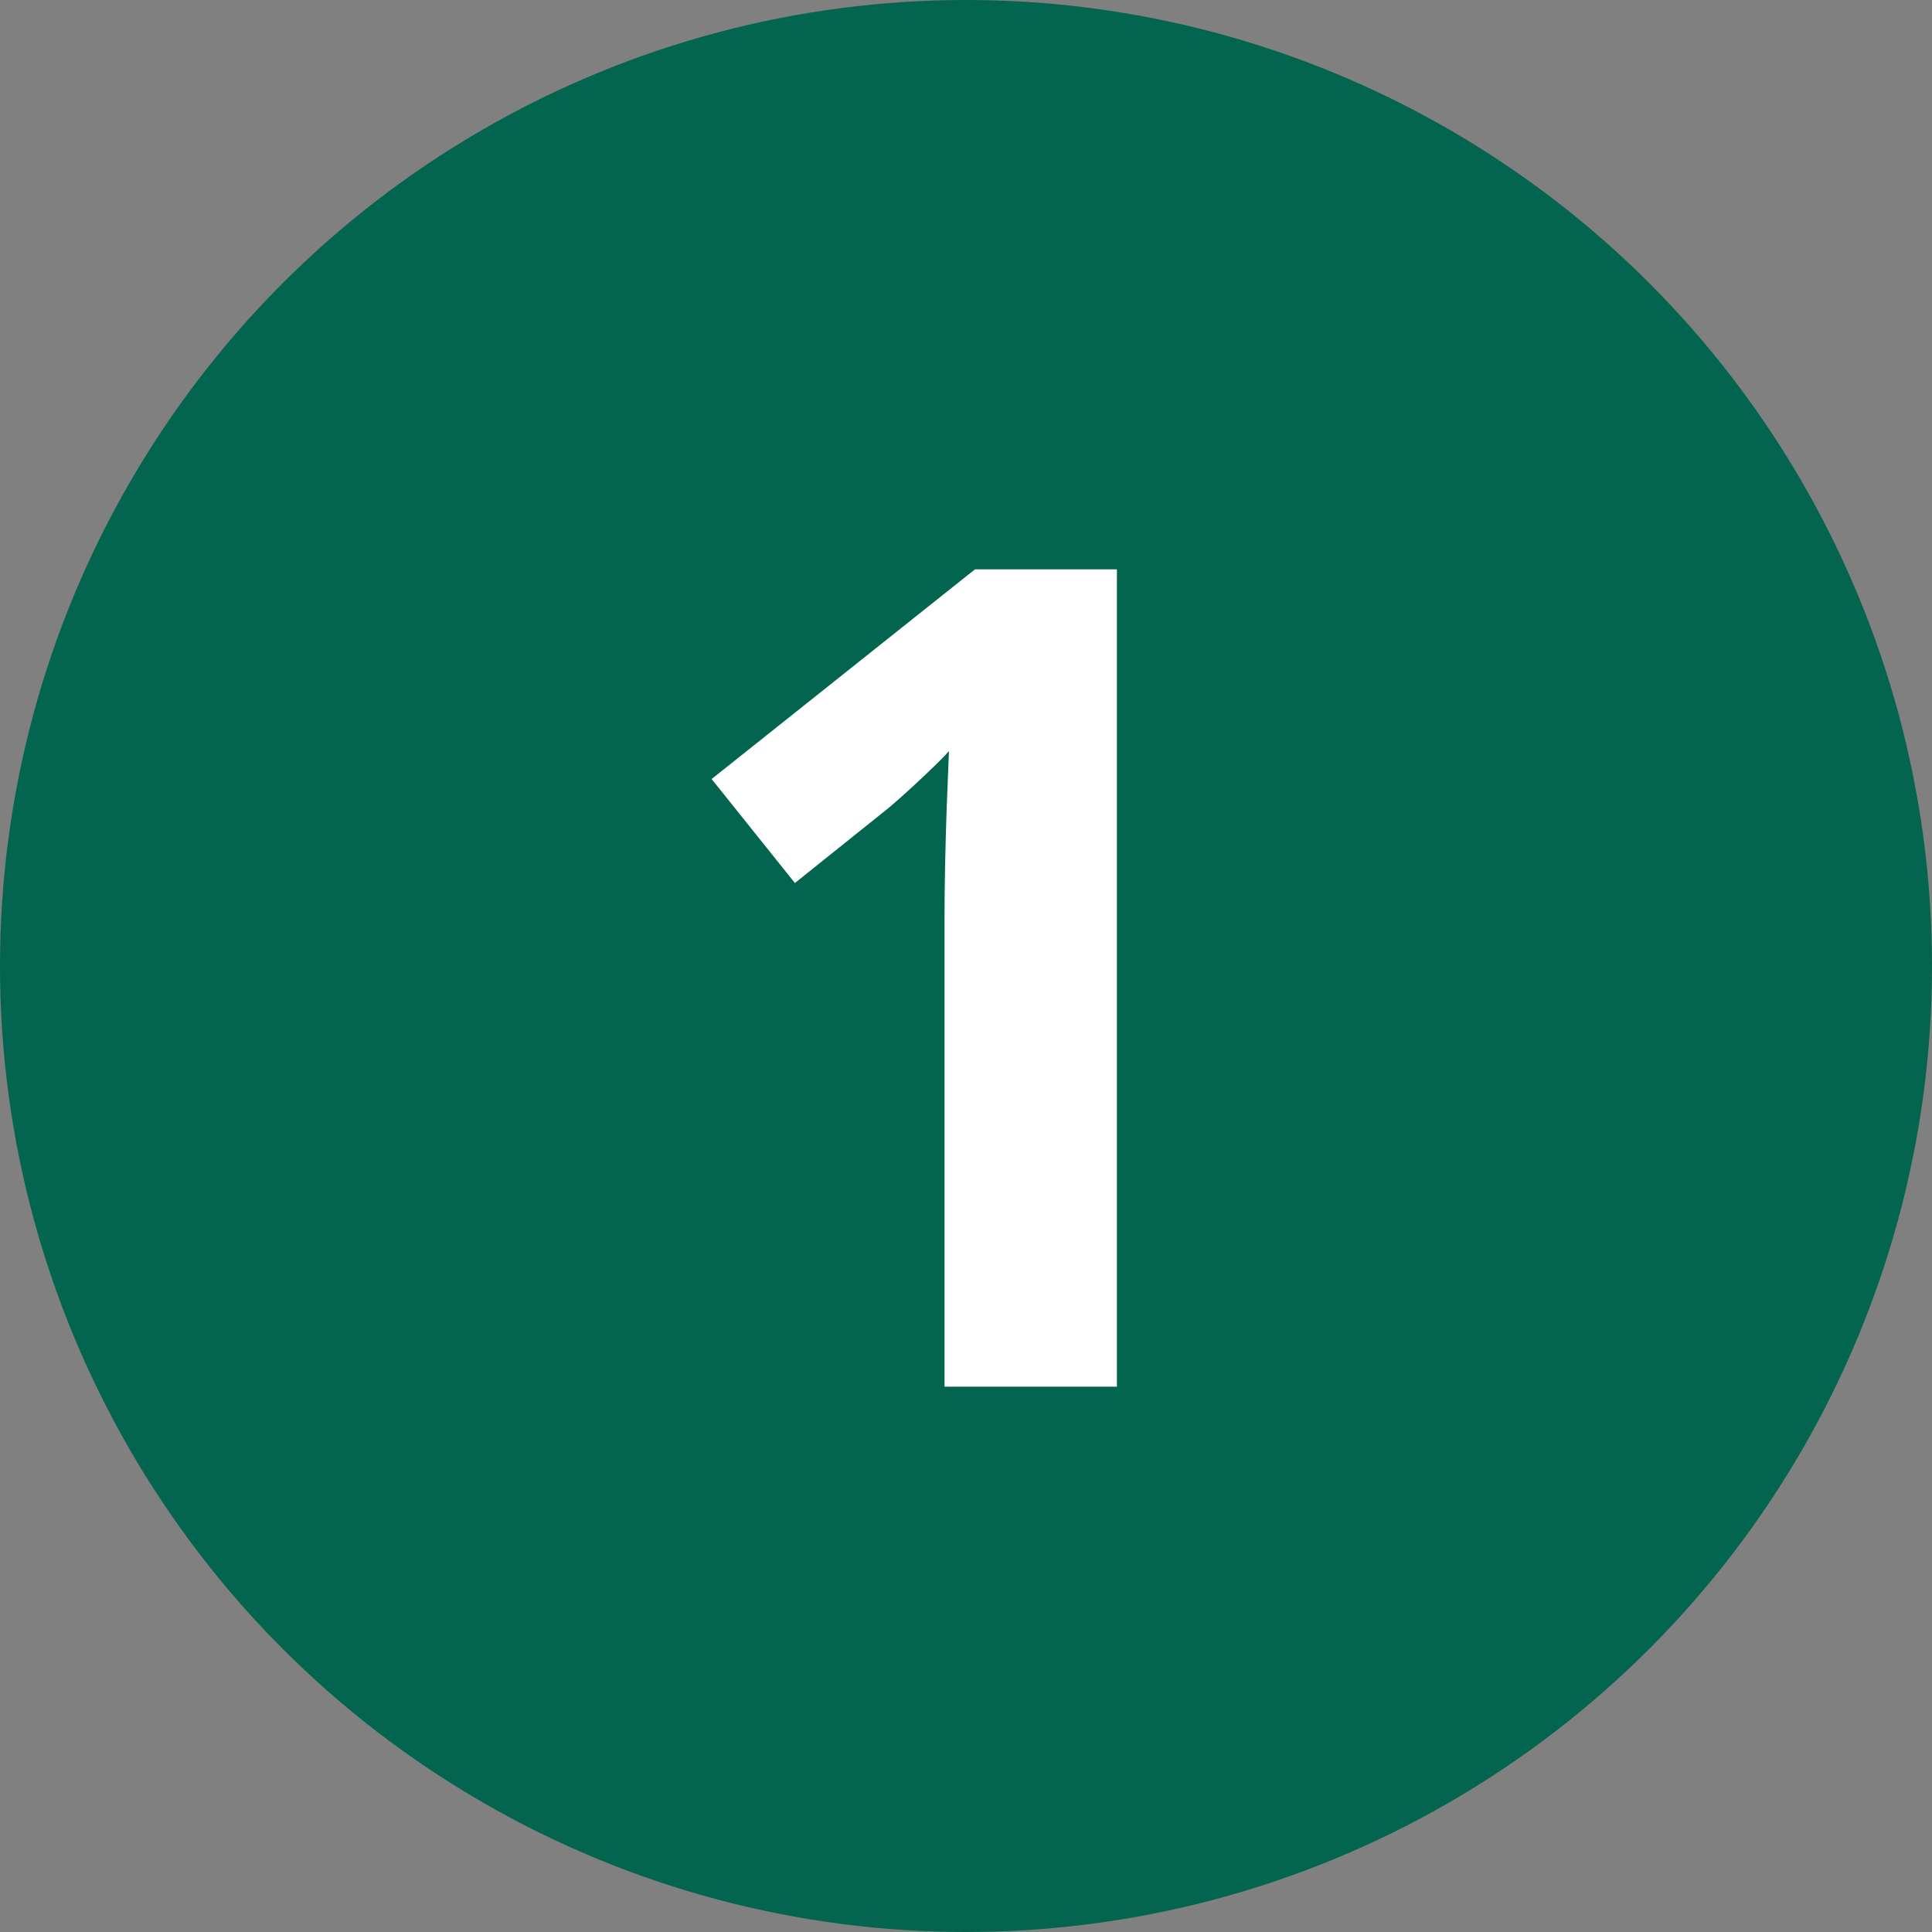 <?xml version="1.0" encoding="UTF-8"?> <svg xmlns="http://www.w3.org/2000/svg" width="27" height="27" viewBox="0 0 27 27"><rect x="0" y="0" width="27" height="27" fill="#808080" stroke="none"/><g id="Grupo_41218" data-name="Grupo 41218" transform="translate(-695 -2547.5)"><circle id="Elipse_6047" data-name="Elipse 6047" cx="13.5" cy="13.5" r="13.5" transform="translate(695 2547.5)" fill="#03644f"></circle><path id="Trazado_29587" data-name="Trazado 29587" d="M6.609,17H4.2V10.391q0-.273.008-.676t.023-.828q.016-.426.031-.77-.086.1-.348.348t-.488.441L2.109,9.961.945,8.508l3.68-2.93H6.609Z" transform="translate(704 2549.879)" fill="#fff"></path></g></svg> 